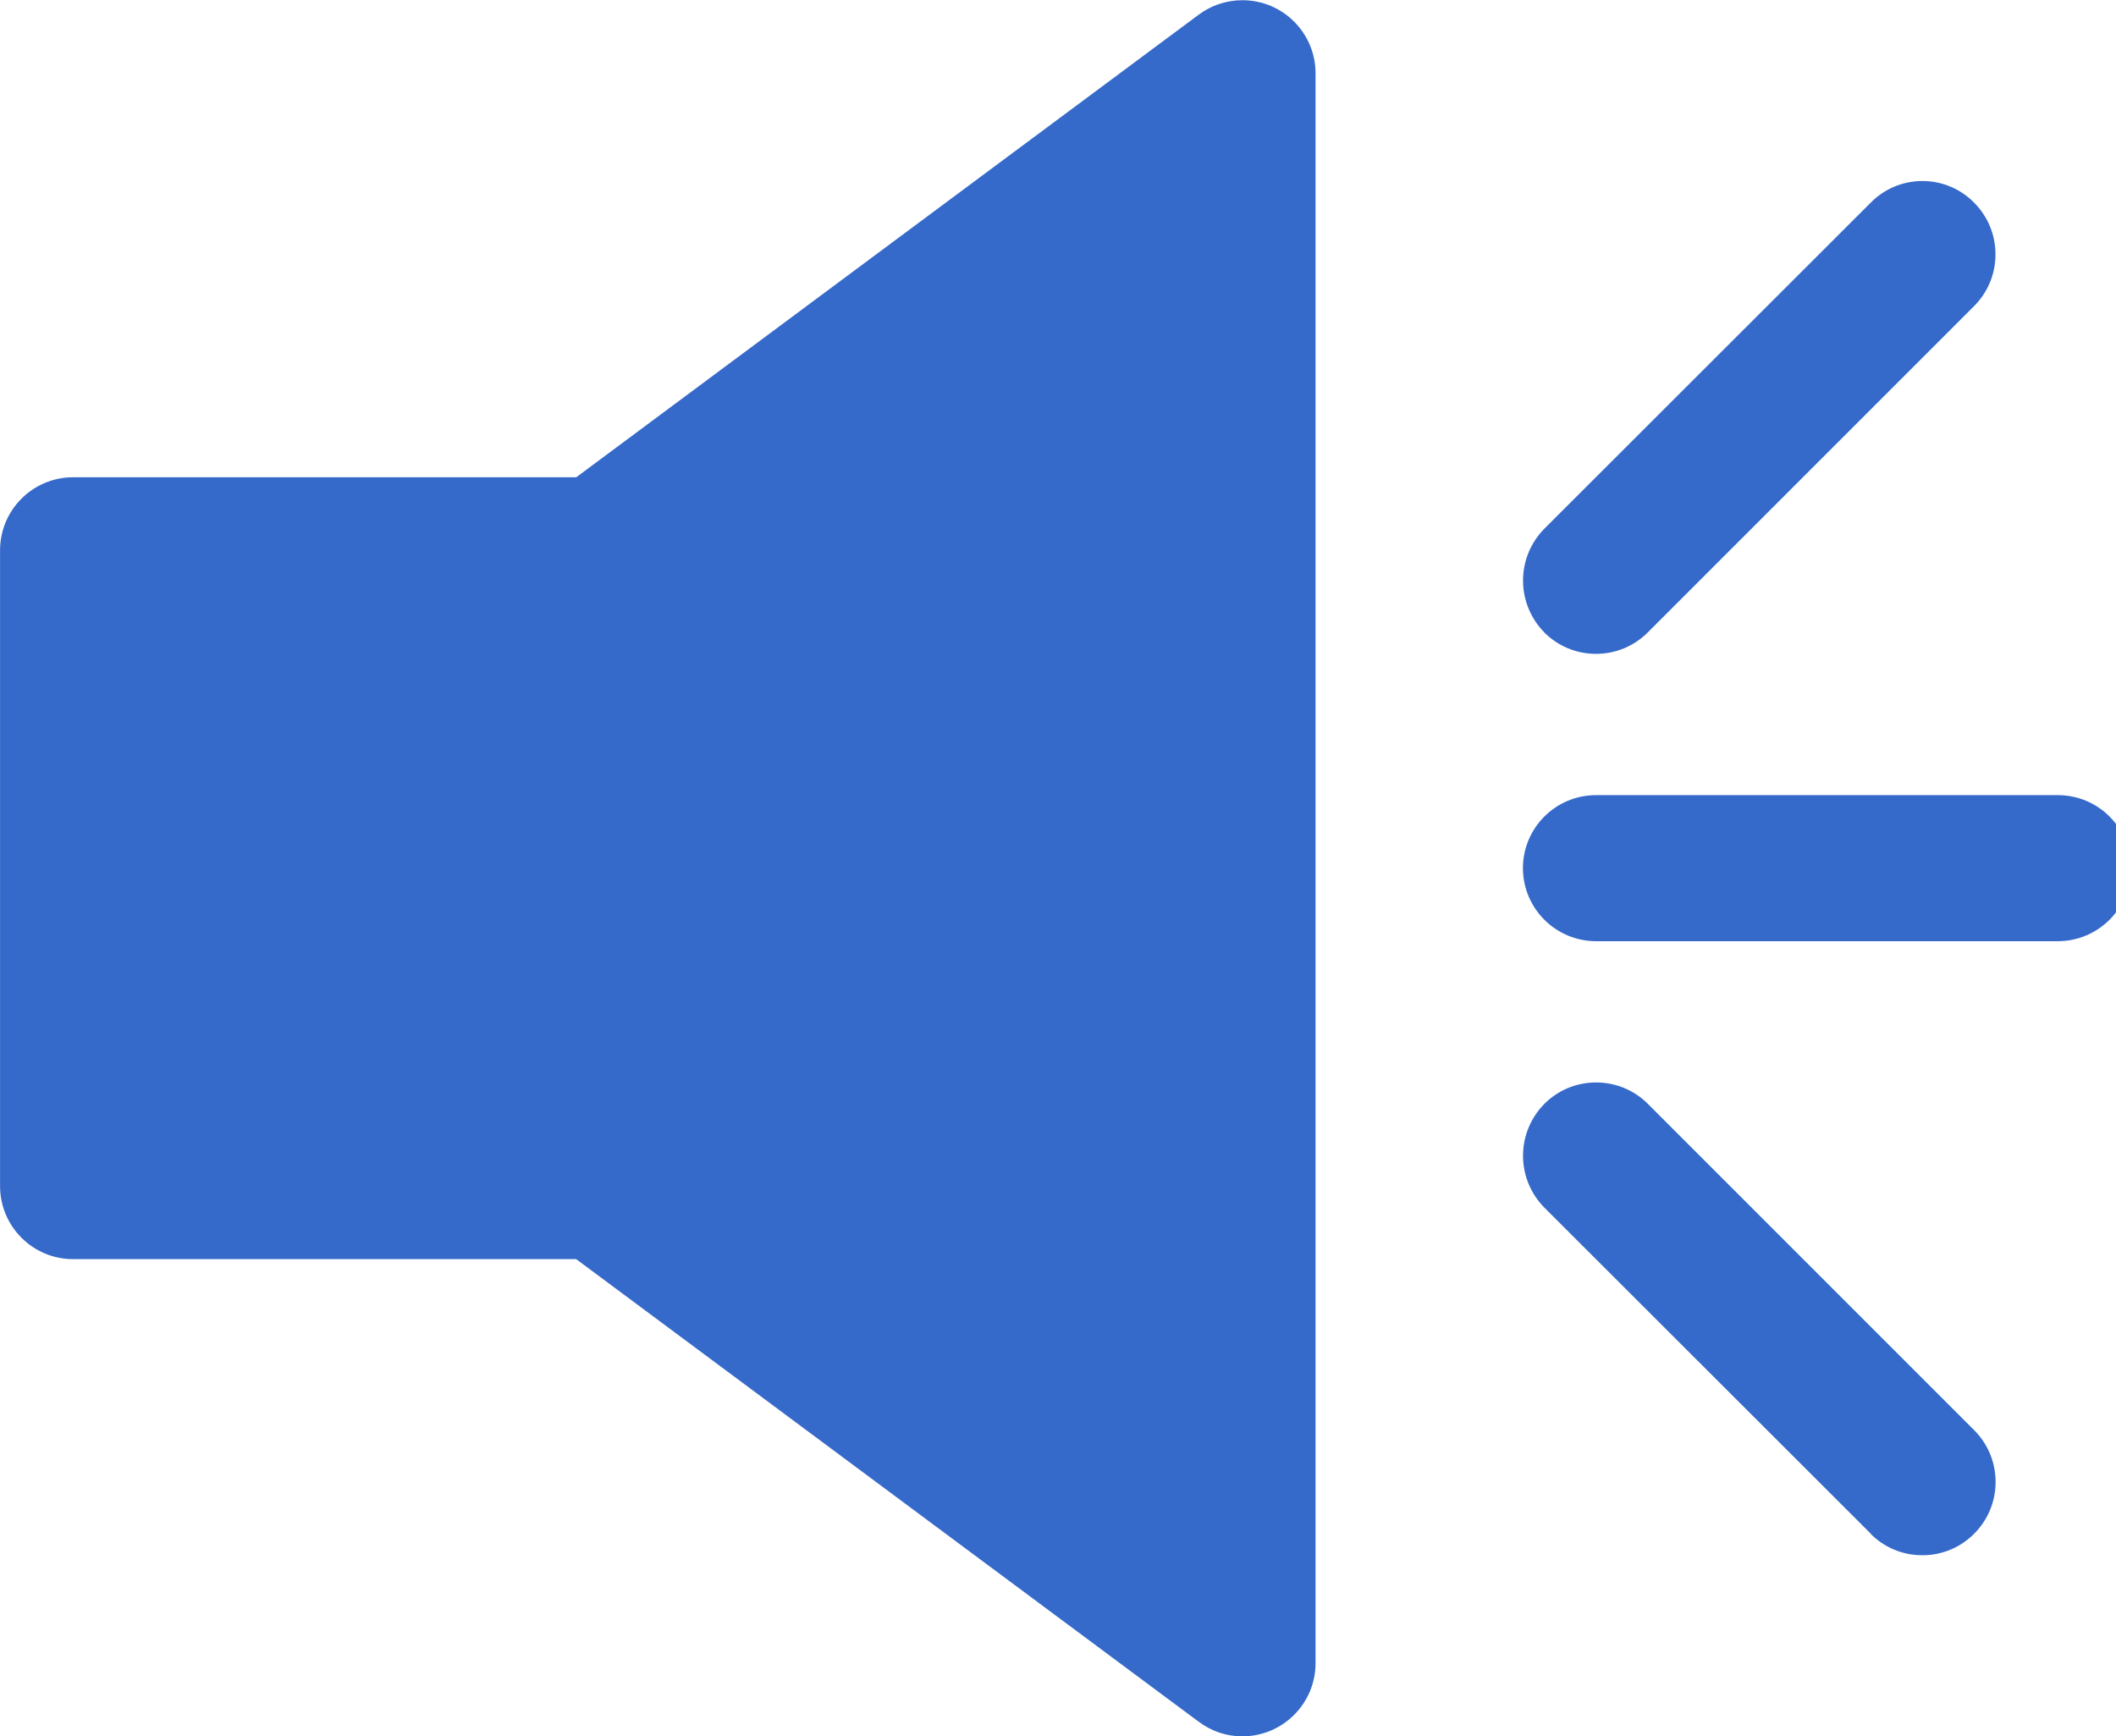 <?xml version="1.0" encoding="UTF-8"?>
<svg xmlns="http://www.w3.org/2000/svg" viewBox="0 0 39 32">
    <path fill="#366aca" d="M22.093 31.733l-11.473-8.526h-9.273c-0.744-0.001-1.346-0.604-1.346-1.347 0 0 0 0 0 0v0-11.719c0.001-0.743 0.603-1.344 1.346-1.345h9.274l11.473-8.526c0.222-0.166 0.502-0.266 0.805-0.266 0.745 0 1.348 0.604 1.348 1.348 0 0.001 0 0.003 0 0.004v-0 29.295c0 0 0 0.001 0 0.001 0 0.746-0.605 1.35-1.35 1.35-0.002 0-0.005 0-0.007-0h0c-0.301-0.001-0.577-0.103-0.799-0.272l0.003 0.002zM34.481 28.268l-6.018-6.012c-0.242-0.245-0.392-0.583-0.392-0.955s0.15-0.709 0.392-0.955l-0 0c0.244-0.245 0.582-0.396 0.955-0.396s0.711 0.151 0.955 0.396l6.012 6.012c0.245 0.244 0.396 0.582 0.396 0.955s-0.151 0.711-0.396 0.955l-0 0c-0.243 0.245-0.579 0.396-0.951 0.396-0 0-0.001 0-0.001 0h0c-0.002 0-0.004 0-0.006 0-0.372 0-0.708-0.151-0.951-0.396l-0-0zM29.421 17.347c-0.001 0-0.002 0-0.003 0-0.744 0-1.348-0.603-1.349-1.347v-0c0.001-0.743 0.604-1.345 1.347-1.345 0.002 0 0.004 0 0.006 0h8.501c0.002 0 0.004 0 0.006 0 0.743 0 1.346 0.602 1.347 1.345v0c-0.001 0.744-0.605 1.347-1.349 1.347-0.001 0-0.002 0-0.004 0h0zM28.463 11.655c-0.242-0.245-0.392-0.583-0.392-0.955s0.15-0.709 0.392-0.955l6.018-6.012c0.243-0.245 0.579-0.397 0.951-0.397s0.709 0.152 0.951 0.397l0 0c0.245 0.244 0.396 0.582 0.396 0.955s-0.151 0.711-0.396 0.955l-6.012 6.012c-0.244 0.245-0.581 0.396-0.954 0.396h-0c-0.001 0-0.002 0-0.002 0-0.374 0-0.712-0.152-0.956-0.398l-0-0z"></path>
</svg>